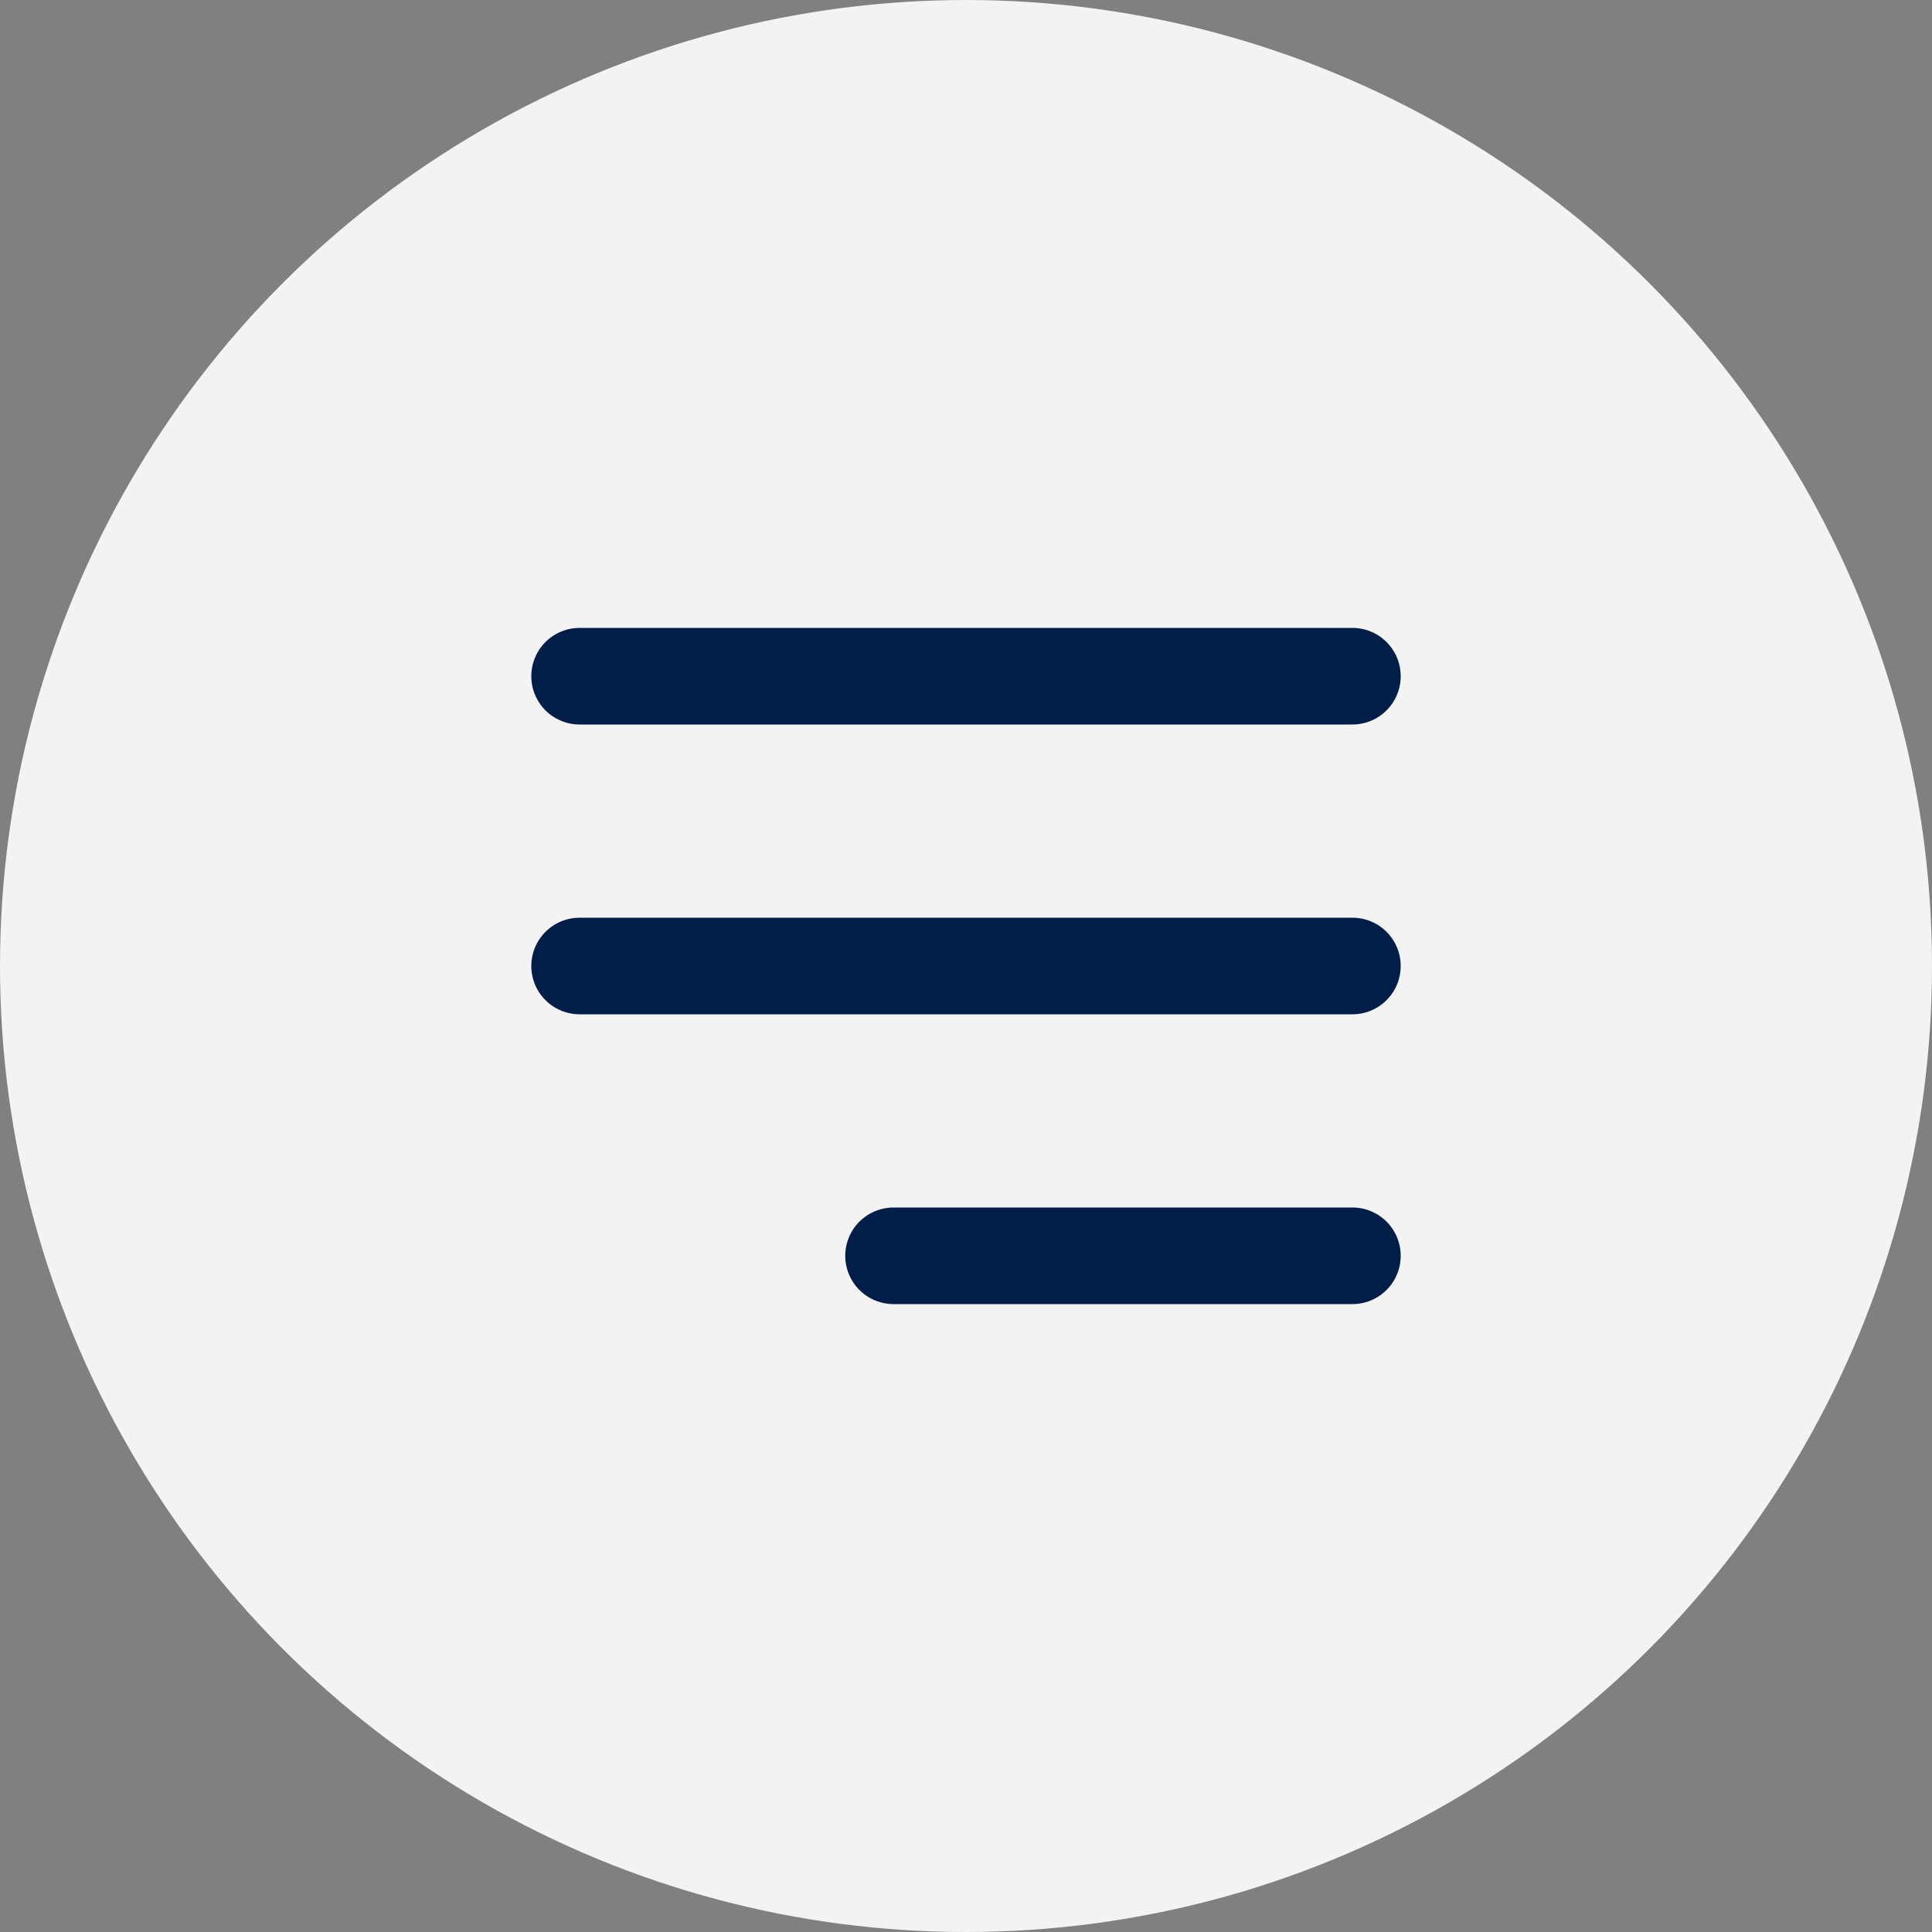 <?xml version="1.0" encoding="UTF-8"?> <svg xmlns="http://www.w3.org/2000/svg" width="40" height="40" viewBox="0 0 40 40" fill="none"><rect x="0" y="0" width="40" height="40" fill="#808080" stroke="none"/><circle cx="20" cy="20" r="20" fill="white" fill-opacity="0.9"></circle><path d="M18.5 26H28M12 20H28M12 14H28" stroke="#001E47" stroke-width="2" stroke-linecap="round"></path></svg> 